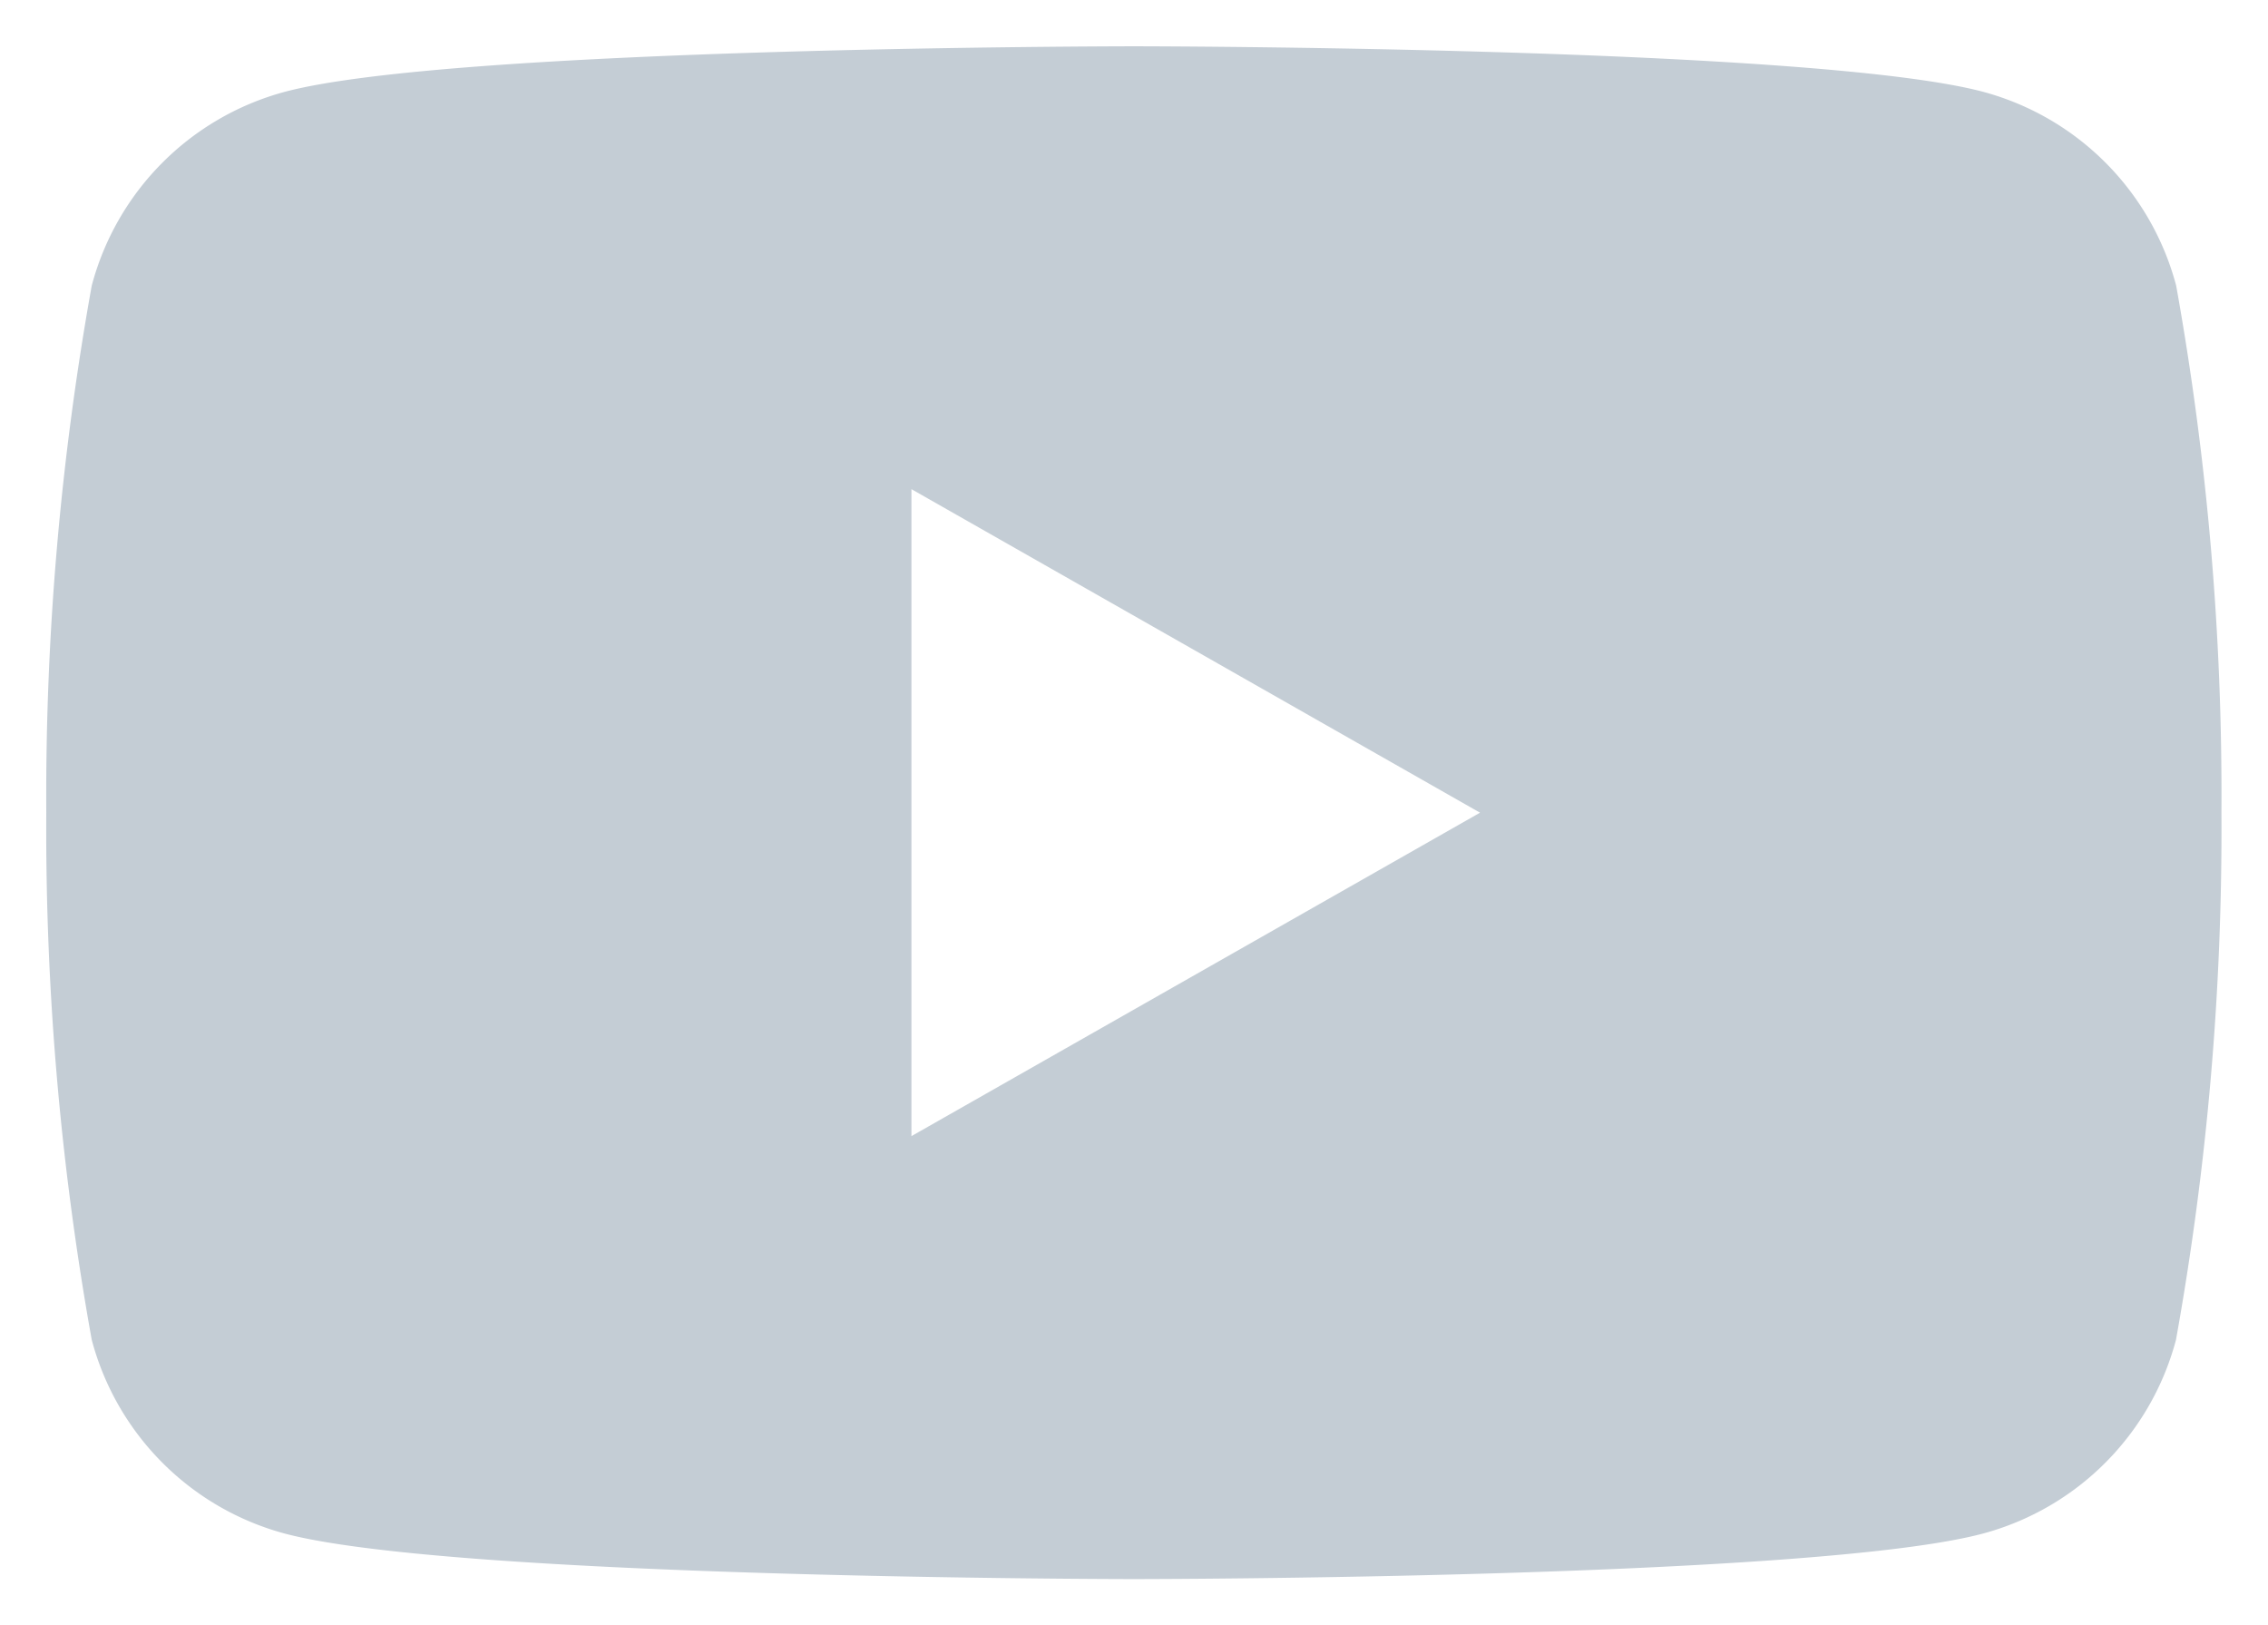 <svg xmlns="http://www.w3.org/2000/svg" width="24.503" height="17.558" viewBox="0 0 24.503 17.558">
  <path id="youtube-up" d="M11.751,16.558c-.073,0-7.37-.006-9.183-.494A2.951,2.951,0,0,1,.491,13.973,31.138,31.138,0,0,1,0,8.279,31.13,31.13,0,0,1,.491,2.586,2.951,2.951,0,0,1,2.569.494C4.381.006,11.678,0,11.751,0s7.37.006,9.183.494a2.951,2.951,0,0,1,2.077,2.092A31.13,31.13,0,0,1,23.5,8.279a31.138,31.138,0,0,1-.491,5.694,2.951,2.951,0,0,1-2.077,2.091C19.122,16.553,11.825,16.558,11.751,16.558ZM9.347,4.784v6.989L15.49,8.279Z" transform="translate(0.5 0.5)" fill="#c4cdd5" stroke="rgba(0,0,0,0)" stroke-miterlimit="10" stroke-width="1"/>
</svg>

